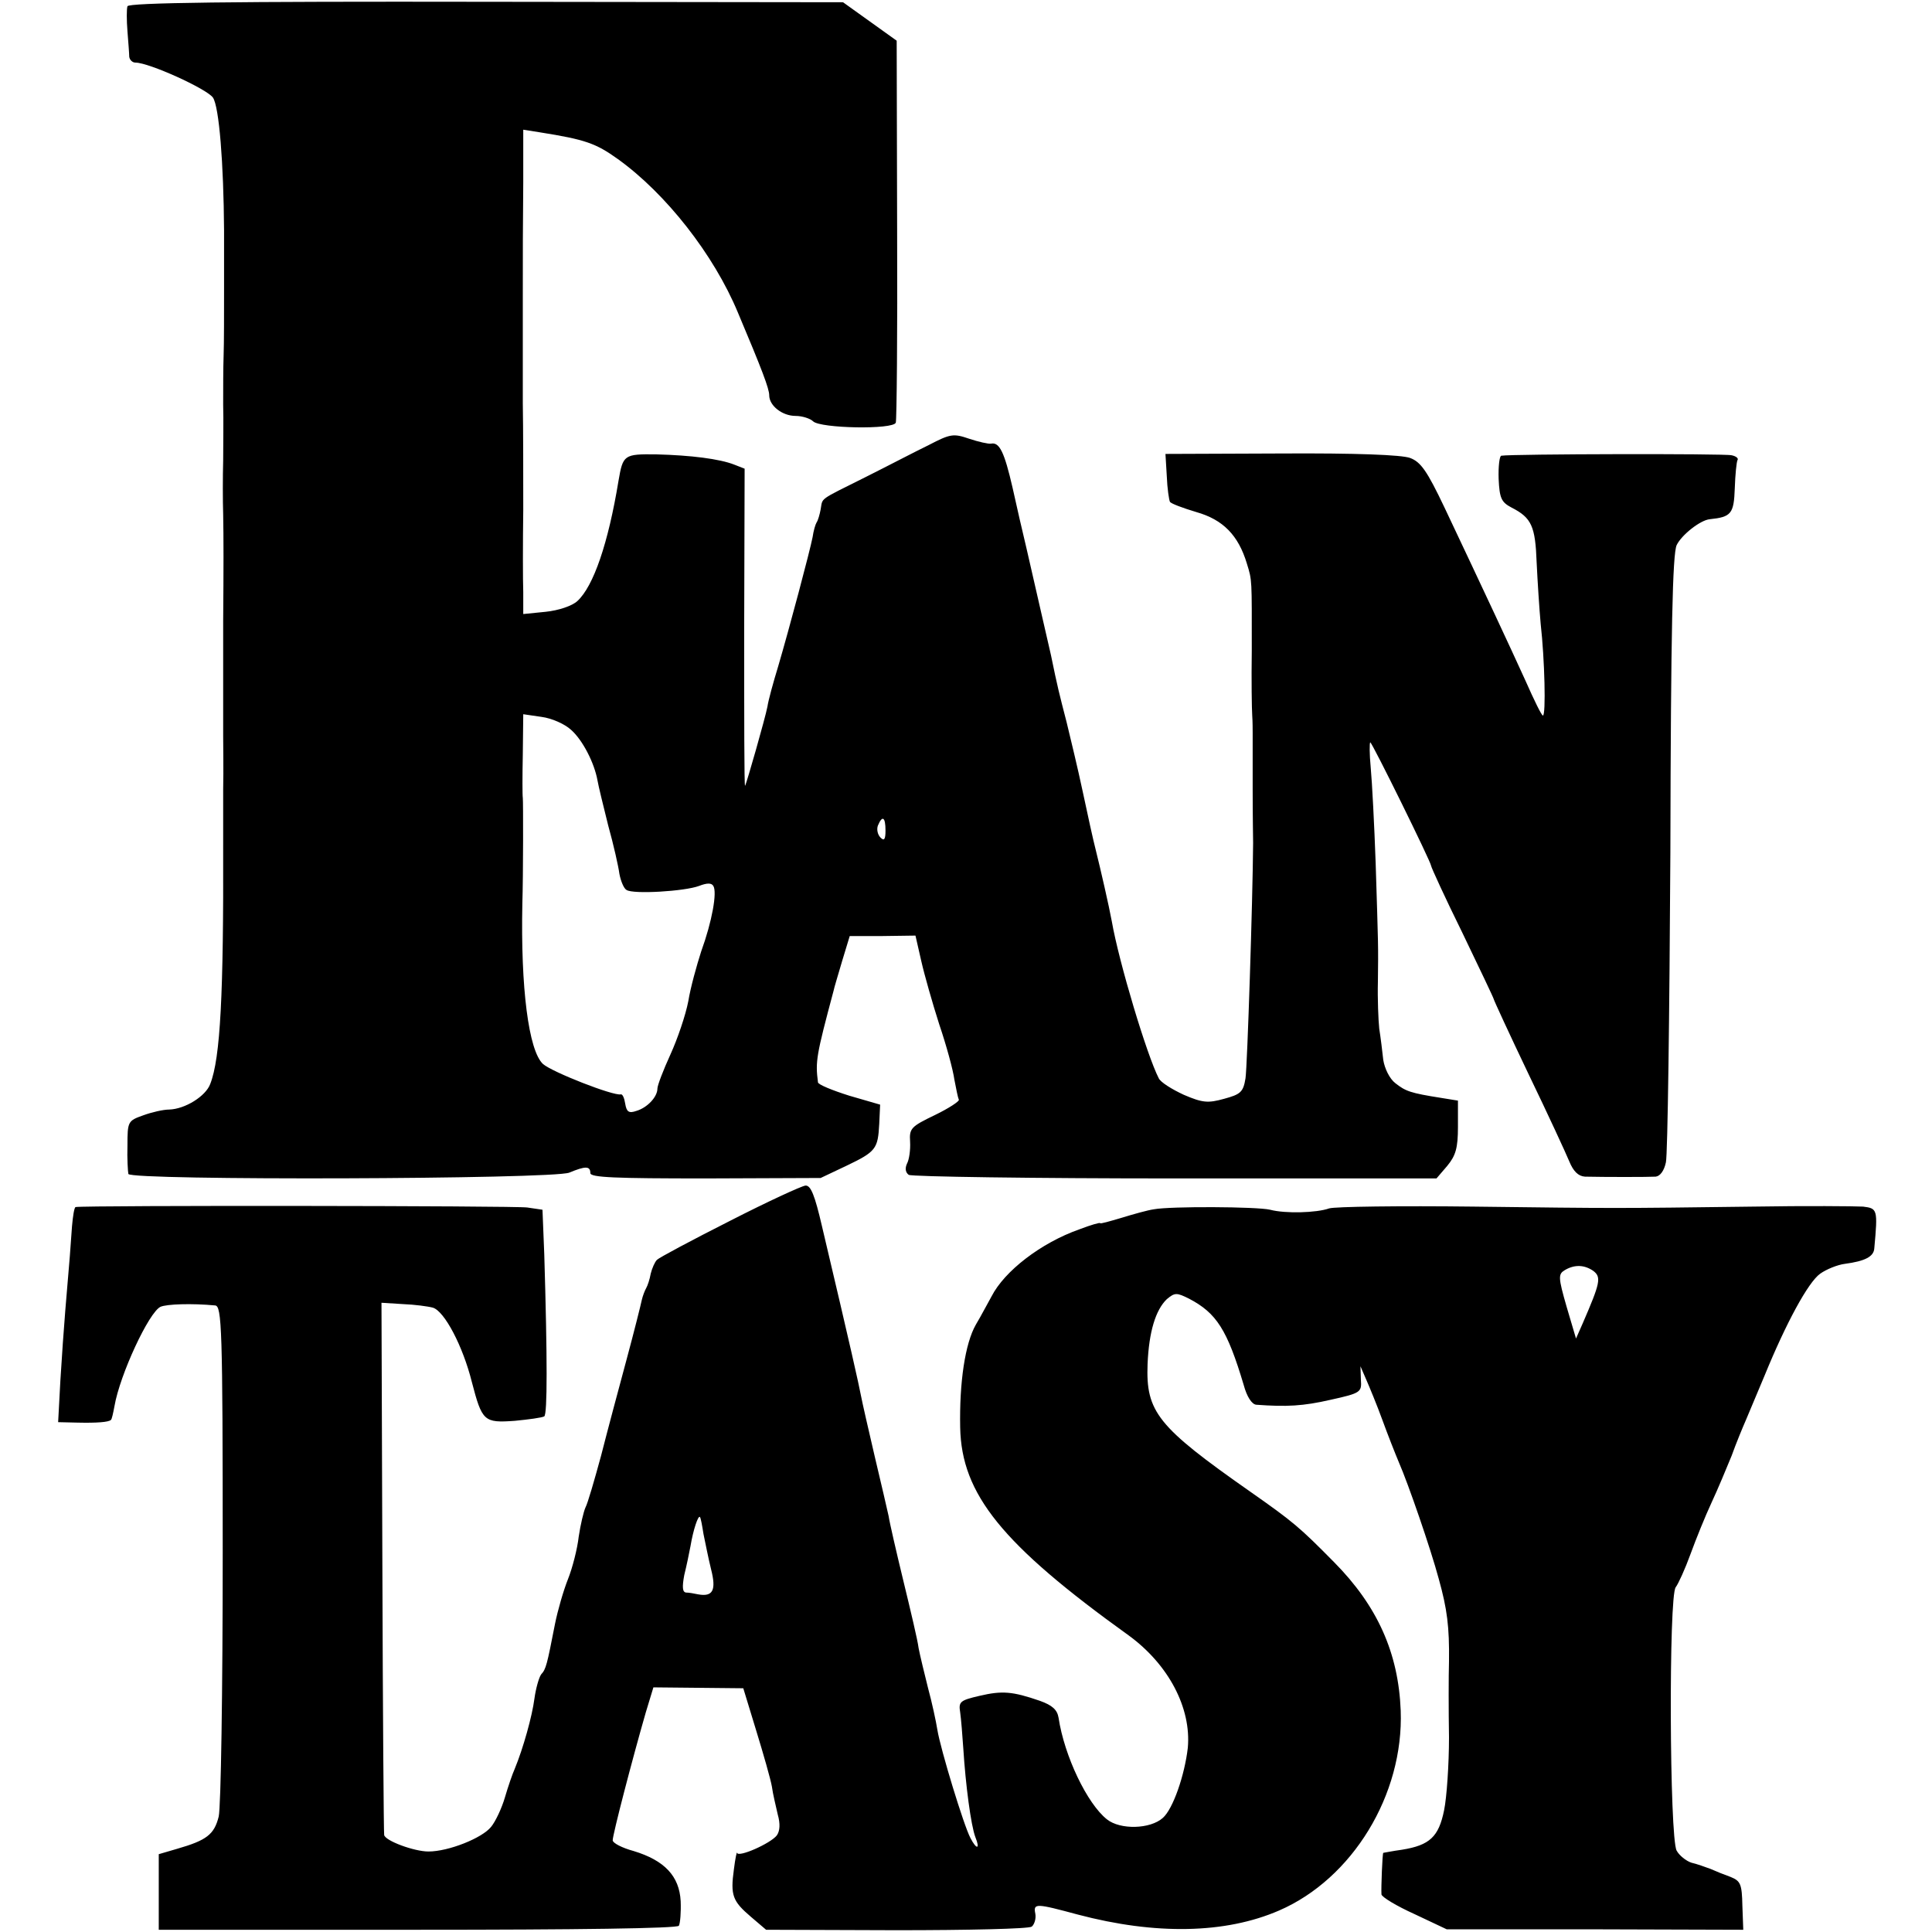 <?xml version="1.0" standalone="no"?>
<!DOCTYPE svg PUBLIC "-//W3C//DTD SVG 20010904//EN"
 "http://www.w3.org/TR/2001/REC-SVG-20010904/DTD/svg10.dtd">
<svg version="1.0" xmlns="http://www.w3.org/2000/svg"
 width="432pt" height="432pt" viewBox="0 0 432 432"
 preserveAspectRatio="xMidYMid meet">
<g transform="translate(0,432) scale(0.1,-0.1)"
fill="#000000" stroke="none">
<path d="M285 4306 c-2 -6 -2 -31 0 -56 2 -25 4 -51 4 -57 1 -7 7 -13 14 -13
30 0 158 -58 173 -78 14 -20 24 -147 25 -297 0 -16 0 -75 0 -130 0 -55 0 -122
-1 -150 -1 -27 -1 -77 -1 -110 1 -33 0 -89 0 -125 -1 -36 -1 -90 0 -120 1 -52
1 -119 0 -240 0 -129 0 -218 0 -255 0 -22 1 -76 0 -120 0 -44 0 -100 0 -125 1
-331 -6 -476 -29 -534 -10 -27 -56 -56 -92 -57 -13 0 -39 -6 -58 -13 -34 -12
-35 -14 -35 -67 -1 -30 1 -59 2 -64 5 -15 949 -12 986 3 36 15 47 15 47 -1 0
-10 56 -12 258 -12 l257 1 57 27 c67 32 71 38 74 94 l2 43 -69 20 c-38 12 -70
25 -70 30 -6 47 -4 59 35 205 1 6 10 35 19 66 l17 56 74 0 73 1 13 -57 c7 -31
25 -94 40 -141 16 -47 31 -102 34 -124 4 -21 8 -41 10 -45 2 -3 -22 -19 -53
-34 -54 -26 -58 -30 -56 -60 1 -18 -2 -40 -7 -49 -5 -11 -3 -20 4 -25 7 -4
276 -8 597 -8 l583 0 24 28 c19 23 24 40 24 87 l0 59 -37 6 c-70 11 -80 15
-103 33 -13 10 -24 33 -27 52 -2 19 -6 51 -9 70 -2 19 -4 67 -3 105 1 84 1 72
-5 265 -3 85 -8 181 -11 213 -3 31 -3 57 -1 57 4 0 136 -268 136 -276 0 -3 31
-71 70 -150 38 -79 70 -146 70 -148 0 -2 35 -78 78 -168 43 -89 84 -178 91
-195 9 -22 20 -33 35 -34 43 -1 142 -1 158 0 10 1 19 13 23 32 4 18 8 329 10
693 1 500 5 667 14 687 11 23 53 56 74 58 48 5 54 12 56 69 1 31 4 59 6 63 3
4 -3 9 -13 11 -14 4 -492 3 -515 -1 -4 0 -7 -24 -6 -52 2 -43 6 -52 29 -64 45
-23 53 -42 56 -123 2 -42 6 -104 9 -137 9 -79 12 -205 5 -205 -3 0 -20 35 -39
78 -35 77 -93 201 -181 387 -39 82 -53 102 -77 111 -19 7 -122 11 -289 10
l-258 -1 3 -50 c1 -27 5 -53 7 -57 2 -4 29 -14 59 -23 60 -17 94 -52 113 -115
12 -39 11 -33 11 -195 -1 -66 0 -131 1 -145 1 -14 1 -32 1 -40 0 -8 0 -64 0
-125 0 -60 1 -114 1 -120 -1 -132 -13 -499 -17 -526 -5 -31 -11 -36 -48 -46
-36 -10 -48 -9 -90 9 -26 12 -52 28 -56 37 -26 50 -89 259 -105 351 -6 33 -25
116 -36 160 -5 19 -18 78 -29 130 -11 52 -28 122 -36 155 -17 66 -20 77 -35
150 -11 47 -23 101 -55 240 -8 33 -22 94 -31 135 -18 78 -29 102 -48 98 -6 -1
-28 4 -49 11 -35 12 -42 11 -90 -14 -29 -14 -92 -47 -142 -72 -106 -53 -95
-45 -100 -72 -2 -11 -6 -25 -9 -29 -3 -5 -7 -19 -9 -33 -6 -31 -52 -204 -77
-289 -11 -36 -22 -76 -24 -90 -5 -26 -47 -173 -50 -177 -2 -2 -2 157 -2 353
l1 356 -23 9 c-33 13 -97 21 -174 23 -73 1 -75 -1 -85 -59 -23 -140 -56 -236
-92 -269 -12 -11 -42 -21 -71 -24 l-50 -5 0 49 c-1 27 -1 110 0 184 0 74 0
181 -1 238 0 56 0 109 0 117 0 8 0 62 0 120 0 137 0 122 1 257 l0 118 38 -6
c100 -16 124 -24 174 -60 107 -77 214 -213 268 -343 54 -128 70 -170 70 -185
0 -23 29 -46 59 -46 15 0 33 -6 39 -12 16 -16 180 -19 185 -3 2 5 4 200 3 432
l-1 422 -60 43 -60 43 -798 1 c-569 1 -800 -2 -802 -10z m992 -1618 c26 -23
52 -74 59 -113 2 -12 13 -57 24 -101 12 -43 23 -92 25 -108 3 -16 10 -33 16
-36 15 -10 130 -3 162 9 18 7 28 7 32 0 9 -14 -3 -80 -27 -146 -10 -31 -24
-81 -29 -112 -6 -31 -24 -84 -40 -119 -16 -35 -29 -69 -29 -76 0 -19 -23 -43
-47 -50 -17 -6 -22 -2 -25 16 -2 13 -6 22 -10 21 -16 -4 -154 50 -174 68 -32
30 -50 170 -46 359 2 62 2 230 1 236 -1 5 -1 49 0 98 l1 89 41 -6 c23 -3 52
-16 66 -29z m703 -225 c0 -20 -3 -24 -11 -16 -7 7 -9 19 -6 27 10 24 17 19 17
-11z"/>
<path d="M1632 1590 c-85 -43 -158 -82 -163 -87 -5 -5 -11 -19 -14 -31 -2 -12
-7 -27 -10 -32 -3 -5 -8 -18 -10 -27 -2 -10 -17 -70 -34 -133 -17 -63 -43
-160 -57 -215 -15 -55 -30 -107 -35 -116 -4 -9 -11 -38 -15 -65 -3 -27 -14
-70 -24 -95 -10 -25 -23 -70 -29 -100 -18 -92 -20 -101 -31 -113 -5 -7 -12
-32 -15 -54 -5 -39 -25 -111 -44 -157 -5 -11 -15 -40 -22 -64 -7 -24 -21 -54
-31 -66 -20 -25 -95 -55 -140 -55 -32 0 -97 24 -99 37 -1 4 -3 274 -4 599 l-2
591 48 -3 c26 -1 56 -5 67 -8 26 -8 67 -86 87 -166 23 -88 27 -92 96 -87 31 3
61 7 66 10 7 5 7 129 0 362 l-4 100 -34 5 c-26 4 -986 5 -1010 1 -3 -1 -6 -20
-8 -43 -3 -44 -5 -72 -15 -188 -3 -36 -8 -107 -11 -157 l-5 -93 43 -1 c43 -1
70 1 75 6 2 1 5 15 8 31 12 70 77 210 103 222 14 6 69 8 122 3 15 -1 17 -50
17 -553 0 -310 -4 -569 -9 -590 -10 -40 -27 -53 -93 -72 l-41 -12 0 -84 0 -85
578 0 c356 0 581 3 585 9 3 6 5 30 4 55 -3 56 -36 91 -105 112 -26 7 -47 18
-47 24 0 13 44 182 74 286 l17 56 101 -1 100 -1 29 -95 c16 -52 32 -108 35
-125 2 -16 9 -44 13 -62 6 -21 5 -37 -2 -47 -14 -18 -86 -50 -89 -39 0 5 -4
-12 -7 -37 -8 -58 -3 -71 38 -106 l34 -29 291 -1 c160 0 296 3 303 8 6 5 10
18 8 29 -5 24 2 23 95 -2 174 -46 330 -43 450 9 164 71 279 259 272 447 -5
129 -52 234 -149 332 -77 78 -91 90 -188 158 -207 145 -233 178 -229 285 3 72
18 121 43 145 18 15 22 15 50 1 61 -32 85 -69 122 -193 7 -26 18 -43 28 -44
68 -5 105 -3 166 11 68 15 70 17 68 45 l-1 30 13 -30 c7 -16 24 -57 36 -90 12
-33 29 -76 37 -95 21 -48 71 -193 89 -260 19 -68 24 -108 23 -185 -1 -33 -1
-109 0 -170 0 -60 -5 -134 -11 -163 -12 -59 -32 -78 -94 -88 -22 -3 -41 -7
-42 -7 -2 -2 -5 -79 -4 -93 1 -6 34 -26 74 -44 l72 -34 331 0 332 -1 -2 54
c-1 48 -4 55 -26 64 -14 5 -34 13 -45 18 -11 4 -30 11 -43 14 -12 4 -27 16
-33 27 -16 29 -18 571 -2 589 6 8 21 41 33 74 12 33 33 85 47 115 14 30 34 78
45 105 10 28 25 64 32 80 7 17 26 62 42 100 47 115 97 208 124 227 14 10 39
20 55 22 45 6 65 16 66 35 8 87 7 89 -25 93 -17 1 -128 2 -246 0 -315 -4 -300
-4 -625 0 -165 2 -310 0 -323 -4 -28 -10 -98 -12 -132 -3 -29 7 -223 8 -260 1
-14 -2 -46 -11 -72 -19 -27 -8 -48 -14 -48 -12 0 2 -21 -4 -47 -14 -85 -30
-167 -93 -196 -150 -8 -14 -23 -43 -35 -63 -24 -42 -37 -129 -35 -230 3 -149
93 -261 377 -465 89 -65 140 -162 132 -251 -7 -61 -33 -137 -56 -157 -28 -25
-95 -27 -125 -3 -44 35 -95 141 -108 227 -3 18 -14 28 -42 38 -61 21 -84 23
-135 11 -43 -10 -47 -13 -43 -37 2 -14 5 -51 7 -81 5 -80 17 -172 27 -198 11
-27 3 -29 -11 -2 -15 28 -67 199 -74 242 -3 19 -12 61 -21 94 -8 32 -18 73
-21 89 -2 17 -18 84 -34 150 -16 66 -31 131 -33 145 -3 14 -17 74 -31 133 -14
60 -28 121 -31 137 -5 26 -21 99 -87 378 -16 69 -25 92 -37 91 -9 -1 -85 -36
-169 -79z m1931 -112 c18 -14 15 -27 -24 -117 l-15 -34 -21 71 c-19 66 -19 73
-4 82 22 13 44 12 64 -2z m-1990 -588 c4 -19 11 -55 17 -79 12 -47 4 -62 -29
-56 -9 2 -21 4 -27 4 -8 1 -9 12 -4 39 5 20 11 49 14 65 6 36 17 69 21 65 2
-2 5 -19 8 -38z"/>
</g>
</svg>

